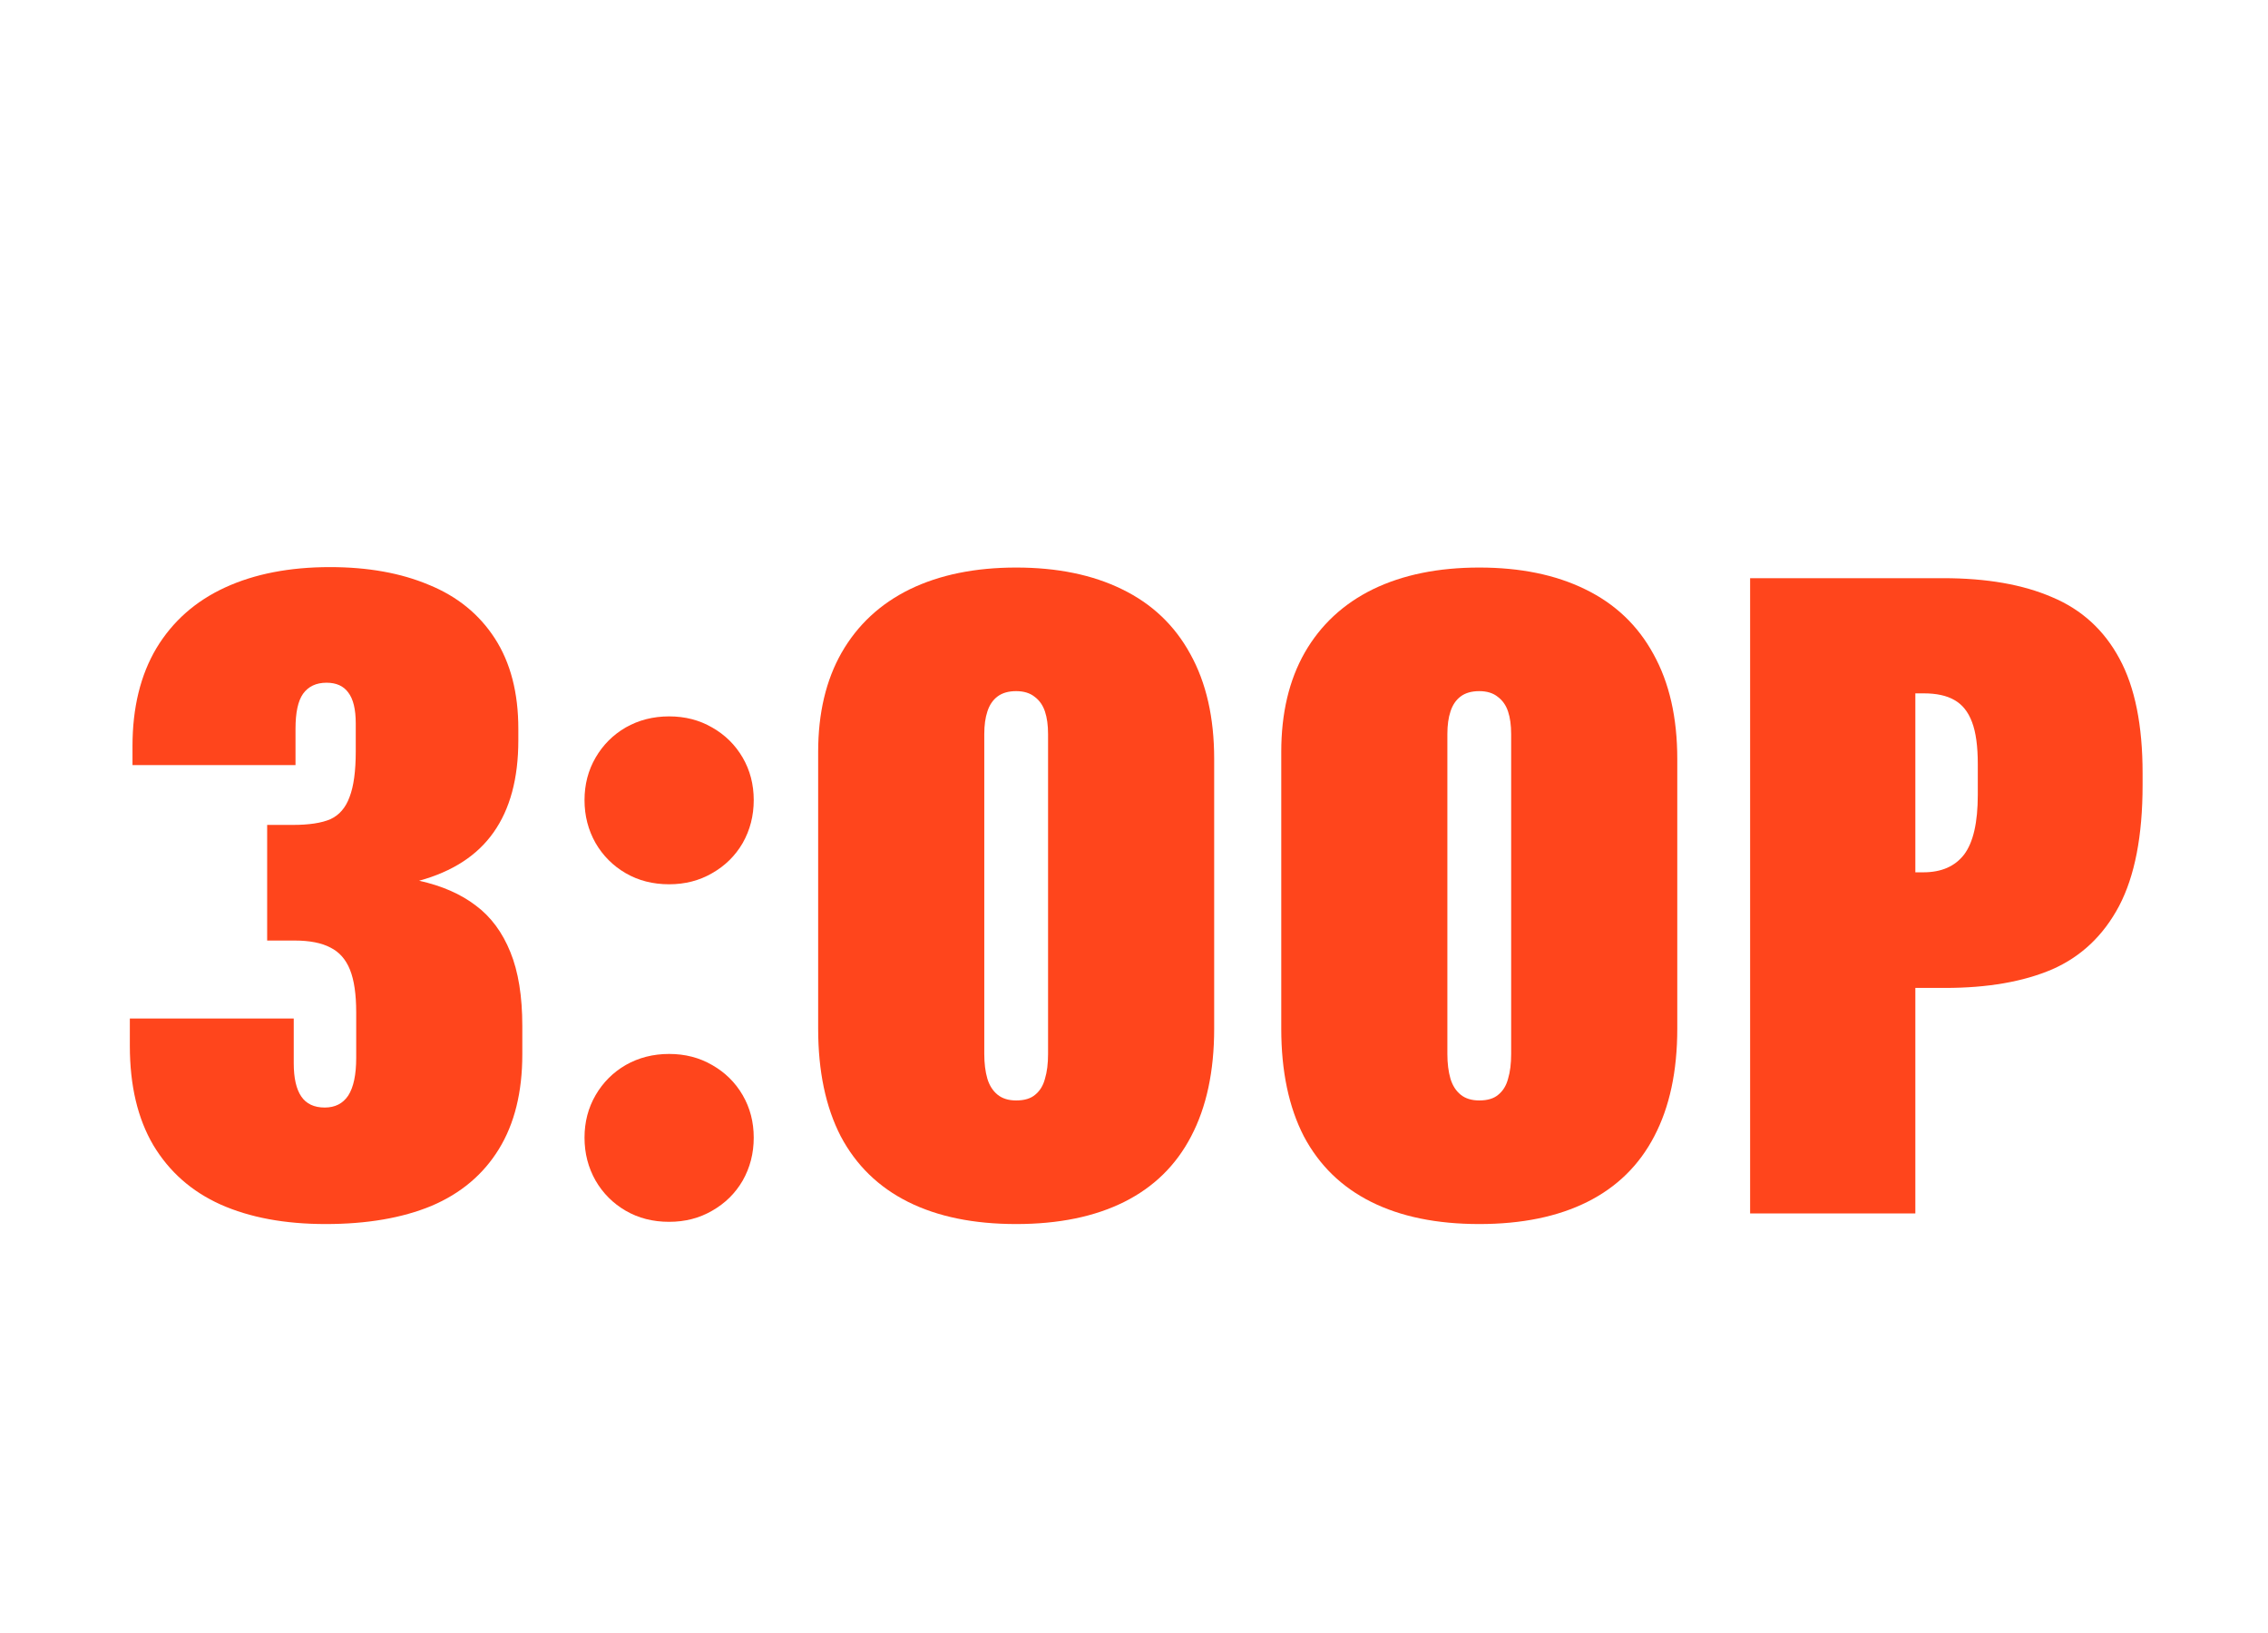 <svg width="200" height="144" viewBox="0 0 200 144" fill="none" xmlns="http://www.w3.org/2000/svg">
<path d="M28.716 107.938C25.122 107.938 22.036 107.365 19.458 106.219C16.906 105.073 14.927 103.328 13.52 100.984C12.14 98.641 11.45 95.724 11.45 92.234V89.812H25.903V93.758C25.903 95.06 26.124 96.037 26.567 96.688C27.01 97.338 27.7 97.664 28.637 97.664C29.549 97.664 30.239 97.312 30.708 96.609C31.177 95.88 31.411 94.773 31.411 93.289V89.266C31.411 87.677 31.229 86.427 30.864 85.516C30.499 84.604 29.927 83.953 29.145 83.562C28.364 83.146 27.309 82.938 25.981 82.938H23.559V72.742H25.825C27.257 72.742 28.364 72.573 29.145 72.234C29.927 71.87 30.486 71.219 30.825 70.281C31.189 69.344 31.372 68.003 31.372 66.258V63.797C31.372 62.547 31.151 61.635 30.708 61.062C30.291 60.49 29.653 60.203 28.794 60.203C27.882 60.203 27.192 60.529 26.723 61.18C26.281 61.805 26.059 62.833 26.059 64.266V67.469H11.684V65.789C11.684 62.404 12.387 59.526 13.794 57.156C15.226 54.786 17.244 53.003 19.848 51.805C22.453 50.607 25.538 50.008 29.106 50.008C32.44 50.008 35.343 50.529 37.817 51.57C40.317 52.586 42.257 54.161 43.638 56.297C45.018 58.432 45.708 61.089 45.708 64.266V65.281C45.708 68.641 44.979 71.349 43.52 73.406C42.088 75.438 39.901 76.857 36.958 77.664C38.963 78.107 40.63 78.836 41.958 79.852C43.286 80.841 44.301 82.208 45.005 83.953C45.708 85.672 46.059 87.846 46.059 90.477V92.977C46.059 96.31 45.369 99.096 43.989 101.336C42.609 103.576 40.63 105.242 38.051 106.336C35.473 107.404 32.361 107.938 28.716 107.938Z" fill="#FF451C"/>
<path d="M59.006 107.742C57.574 107.742 56.298 107.417 55.178 106.766C54.058 106.115 53.173 105.229 52.522 104.109C51.871 102.964 51.545 101.701 51.545 100.32C51.545 98.94 51.871 97.69 52.522 96.57C53.173 95.451 54.058 94.565 55.178 93.914C56.324 93.263 57.6 92.938 59.006 92.938C60.413 92.938 61.675 93.263 62.795 93.914C63.941 94.565 64.84 95.451 65.491 96.57C66.142 97.69 66.467 98.94 66.467 100.32C66.467 101.701 66.142 102.964 65.491 104.109C64.84 105.229 63.941 106.115 62.795 106.766C61.675 107.417 60.413 107.742 59.006 107.742ZM59.006 77.977C57.574 77.977 56.298 77.651 55.178 77C54.058 76.349 53.173 75.463 52.522 74.344C51.871 73.198 51.545 71.935 51.545 70.555C51.545 69.174 51.871 67.924 52.522 66.805C53.173 65.685 54.058 64.799 55.178 64.148C56.324 63.497 57.6 63.172 59.006 63.172C60.413 63.172 61.675 63.497 62.795 64.148C63.941 64.799 64.84 65.685 65.491 66.805C66.142 67.924 66.467 69.174 66.467 70.555C66.467 71.935 66.142 73.198 65.491 74.344C64.84 75.463 63.941 76.349 62.795 77C61.675 77.651 60.413 77.977 59.006 77.977Z" fill="#FF451C"/>
<path d="M89.609 107.938C85.859 107.938 82.682 107.286 80.078 105.984C77.474 104.682 75.495 102.755 74.141 100.203C72.812 97.625 72.148 94.461 72.148 90.711V66.297C72.148 62.885 72.838 59.969 74.219 57.547C75.625 55.099 77.63 53.237 80.234 51.961C82.865 50.685 85.99 50.047 89.609 50.047C93.229 50.047 96.341 50.685 98.945 51.961C101.575 53.237 103.581 55.138 104.961 57.664C106.367 60.19 107.07 63.276 107.07 66.922V90.711C107.07 94.461 106.393 97.625 105.039 100.203C103.711 102.755 101.745 104.682 99.141 105.984C96.536 107.286 93.359 107.938 89.609 107.938ZM89.609 97.039C90.338 97.039 90.898 96.87 91.289 96.531C91.706 96.193 91.992 95.724 92.148 95.125C92.331 94.526 92.422 93.797 92.422 92.938V64.734C92.422 63.953 92.331 63.289 92.148 62.742C91.966 62.195 91.667 61.766 91.25 61.453C90.833 61.115 90.286 60.945 89.609 60.945C88.932 60.945 88.385 61.102 87.969 61.414C87.552 61.727 87.253 62.169 87.07 62.742C86.888 63.289 86.797 63.953 86.797 64.734V92.938C86.797 93.771 86.888 94.5 87.07 95.125C87.253 95.724 87.552 96.193 87.969 96.531C88.385 96.87 88.932 97.039 89.609 97.039Z" fill="#FF451C"/>
<path d="M130.447 107.938C126.697 107.938 123.52 107.286 120.916 105.984C118.311 104.682 116.332 102.755 114.978 100.203C113.65 97.625 112.986 94.461 112.986 90.711V66.297C112.986 62.885 113.676 59.969 115.056 57.547C116.462 55.099 118.468 53.237 121.072 51.961C123.702 50.685 126.827 50.047 130.447 50.047C134.067 50.047 137.179 50.685 139.783 51.961C142.413 53.237 144.418 55.138 145.798 57.664C147.205 60.19 147.908 63.276 147.908 66.922V90.711C147.908 94.461 147.231 97.625 145.877 100.203C144.548 102.755 142.582 104.682 139.978 105.984C137.374 107.286 134.197 107.938 130.447 107.938ZM130.447 97.039C131.176 97.039 131.736 96.87 132.127 96.531C132.543 96.193 132.83 95.724 132.986 95.125C133.168 94.526 133.259 93.797 133.259 92.938V64.734C133.259 63.953 133.168 63.289 132.986 62.742C132.804 62.195 132.504 61.766 132.087 61.453C131.671 61.115 131.124 60.945 130.447 60.945C129.77 60.945 129.223 61.102 128.806 61.414C128.39 61.727 128.09 62.169 127.908 62.742C127.725 63.289 127.634 63.953 127.634 64.734V92.938C127.634 93.771 127.725 94.5 127.908 95.125C128.09 95.724 128.39 96.193 128.806 96.531C129.223 96.87 129.77 97.039 130.447 97.039Z" fill="#FF451C"/>
<path d="M154.331 50.984H171.362C175.191 50.984 178.394 51.544 180.972 52.664C183.576 53.758 185.555 55.568 186.909 58.094C188.263 60.594 188.941 63.953 188.941 68.172V69.227C188.941 73.706 188.25 77.26 186.87 79.891C185.49 82.495 183.524 84.357 180.972 85.477C178.42 86.57 175.269 87.117 171.519 87.117H168.902V107H154.331V50.984ZM169.605 76.922C171.193 76.922 172.391 76.401 173.198 75.359C174.006 74.292 174.409 72.534 174.409 70.086V67.391C174.409 65.802 174.24 64.565 173.902 63.68C173.563 62.768 173.042 62.117 172.339 61.727C171.662 61.336 170.763 61.141 169.644 61.141H168.902V76.922H169.605Z" fill="#FF451C"/>
</svg>
